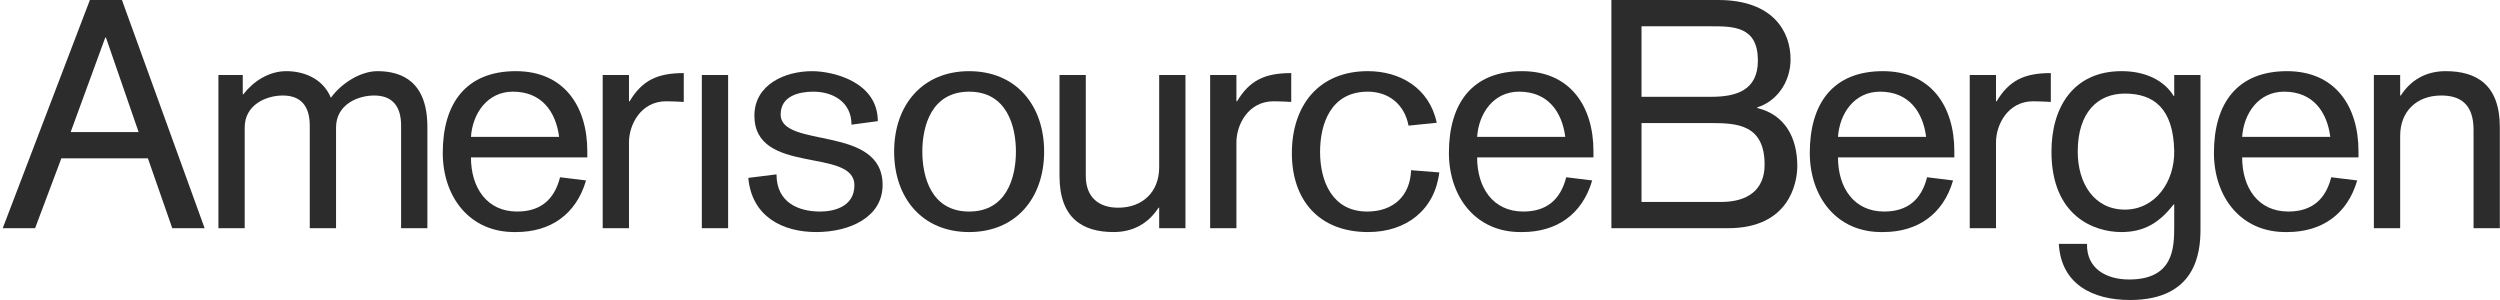 <svg width="300" height="36" viewBox="0 0 300 36" fill="none" xmlns="http://www.w3.org/2000/svg">
  <path
    d="M12.71 4.5H12.633L8.48 15.845H16.633L12.71 4.5ZM10.787 0.001H14.633L24.556 27.384H20.672L17.748 19.001H7.363L4.211 27.384H0.327"
    fill="#2C2C2C"/>
  <path
    d="M26.209 8.999H29.132V11.308H29.209C30.363 9.808 32.209 8.539 34.363 8.539C36.363 8.539 38.709 9.345 39.708 11.731C41.017 9.923 43.324 8.539 45.286 8.539C48.285 8.539 51.286 9.847 51.286 15.231V27.384H48.132V15.076C48.132 12.806 47.133 11.461 44.901 11.461C42.94 11.461 40.325 12.537 40.325 15.308V27.384H37.171V15.076C37.171 12.806 36.17 11.461 33.94 11.461C31.977 11.461 29.364 12.537 29.364 15.308V27.384H26.209"
    fill="#2C2C2C"/>
  <path
    d="M67.093 16.422C66.707 13.423 65.014 10.999 61.553 10.999C58.478 10.999 56.708 13.616 56.515 16.422H67.093ZM56.515 18.884C56.515 22.538 58.438 25.384 62.055 25.384C64.824 25.384 66.515 23.999 67.207 21.27L70.324 21.653C69.13 25.767 66.015 27.846 61.939 27.846C56.322 27.962 53.131 23.576 53.131 18.346C53.131 12.383 55.939 8.539 61.9 8.539C67.669 8.539 70.477 12.731 70.477 18.153V18.884"
    fill="#2C2C2C"/>
  <path
    d="M72.323 9H75.478V12.154H75.554C77.053 9.654 78.862 8.77 82.053 8.77V12.231C81.438 12.193 80.476 12.154 79.938 12.154C76.899 12.154 75.478 14.96 75.478 17.076V27.384H72.323"
    fill="#2C2C2C"/>
  <path d="M84.22 27.384H87.374V8.999H84.22V27.384Z" fill="#2C2C2C"/>
  <path
    d="M93.181 20.923C93.181 24.346 95.873 25.385 98.412 25.385C99.873 25.385 102.527 24.923 102.527 22.23C102.527 17.652 90.528 21.076 90.528 13.885C90.528 10.154 94.182 8.54 97.45 8.54C99.95 8.54 105.336 9.808 105.336 14.538L102.181 14.96C102.181 12.268 99.989 11 97.603 11C95.912 11 93.68 11.499 93.68 13.731C93.68 17.884 105.912 14.923 105.912 22.191C105.912 26.077 101.949 27.847 97.95 27.847C93.912 27.847 90.219 26 89.796 21.346"
    fill="#2C2C2C"/>
  <path
    d="M116.295 25.385C120.833 25.385 121.911 21.231 121.911 18.191C121.911 15.155 120.833 11 116.295 11C111.758 11 110.68 15.155 110.68 18.191C110.68 21.231 111.758 25.385 116.295 25.385ZM116.295 8.54C121.911 8.54 125.295 12.616 125.295 18.191C125.295 23.768 121.911 27.847 116.295 27.847C110.68 27.847 107.296 23.768 107.296 18.191C107.296 12.616 110.68 8.54 116.295 8.54Z"
    fill="#2C2C2C"/>
  <path
    d="M142.255 27.384H139.101V24.924H139.026C137.832 26.768 136.025 27.846 133.64 27.846C129.949 27.846 127.141 26.231 127.141 21.115V8.999H130.295V21.115C130.295 23.73 131.909 24.924 134.179 24.924C137.101 24.924 139.101 23.038 139.101 20.076V8.999H142.255"
    fill="#2C2C2C"/>
  <path
    d="M145.217 9H148.37V12.154H148.448C149.947 9.654 151.756 8.77 154.948 8.77V12.231C154.332 12.193 153.37 12.154 152.832 12.154C149.793 12.154 148.37 14.96 148.37 17.076V27.384H145.217"
    fill="#2C2C2C"/>
  <path
    d="M169.024 15.077C168.562 12.577 166.678 11 164.139 11C159.679 11 158.409 14.884 158.409 18.231C158.409 21.806 159.909 25.385 164.062 25.385C167.177 25.385 169.215 23.538 169.331 20.424L172.715 20.691C172.178 25.153 168.792 27.847 164.177 27.847C158.255 27.847 155.024 23.999 155.024 18.384C155.024 12.693 158.216 8.538 164.139 8.538C167.986 8.538 171.523 10.538 172.408 14.731"
    fill="#2C2C2C"/>
  <path
    d="M187.832 16.422C187.447 13.423 185.754 10.999 182.293 10.999C179.215 10.999 177.446 13.616 177.255 16.422H187.832ZM177.255 18.884C177.255 22.538 179.178 25.384 182.793 25.384C185.561 25.384 187.253 23.999 187.947 21.27L191.062 21.653C189.868 25.767 186.753 27.846 182.678 27.846C177.06 27.962 173.869 23.576 173.869 18.346C173.869 12.383 176.677 8.539 182.637 8.539C188.407 8.539 191.215 12.731 191.215 18.153V18.884"
    fill="#2C2C2C"/>
  <path
    d="M196.983 24.229H206.715C209.637 24.192 211.753 22.845 211.753 19.767C211.753 15 208.522 14.768 205.407 14.768H196.983V24.229ZM196.983 11.616H205.329C208.29 11.616 210.947 10.884 210.947 7.268C210.947 3.154 208.022 3.154 205.293 3.154H196.983V11.616ZM193.368 0H206.176C212.829 0 214.868 3.846 214.868 7.115C214.868 9.923 213.137 12.192 210.868 12.884V12.961C214.215 13.769 215.676 16.538 215.676 19.923C215.676 21.999 214.675 27.384 207.368 27.384H193.368"
    fill="#2C2C2C"/>
  <path
    d="M231.136 16.422C230.751 13.423 229.06 10.999 225.599 10.999C222.521 10.999 220.753 13.616 220.559 16.422H231.136ZM220.559 18.884C220.559 22.538 222.482 25.384 226.098 25.384C228.867 25.384 230.56 23.999 231.251 21.27L234.367 21.653C233.176 25.767 230.061 27.846 225.982 27.846C220.368 27.962 217.174 23.576 217.174 18.346C217.174 12.383 219.982 8.539 225.943 8.539C231.713 8.539 234.521 12.731 234.521 18.153V18.884"
    fill="#2C2C2C"/>
  <path
    d="M236.368 9H239.52V12.154H239.597C241.097 9.654 242.906 8.77 246.098 8.77V12.231C245.482 12.193 244.521 12.154 243.982 12.154C240.944 12.154 239.52 14.96 239.52 17.076V27.384H236.368"
    fill="#2C2C2C"/>
  <path
    d="M249.327 18.192C249.327 22.038 251.327 25.153 254.981 25.153C258.635 25.153 260.982 21.806 260.906 18.077C260.79 13 258.444 11.23 254.981 11.23C251.752 11.23 249.327 13.462 249.327 18.192ZM260.906 9H264.058V27.538C264.058 30.307 263.519 36 255.596 36C251.134 36 247.327 34.114 247.06 29.267H250.442C250.366 32.23 252.751 33.538 255.482 33.538C260.827 33.538 260.906 29.768 260.906 27.153V24.538H260.827C259.097 26.769 257.252 27.847 254.558 27.847C251.366 27.847 246.175 26 246.175 18.192C246.175 12.847 248.828 8.538 254.597 8.538C257.559 8.538 259.751 9.73 260.827 11.5L260.906 11.539"
    fill="#2C2C2C"/>
  <path
    d="M279.634 16.422C279.251 13.423 277.558 10.999 274.097 10.999C271.019 10.999 269.249 13.616 269.059 16.422H279.634ZM269.059 18.884C269.059 22.538 270.982 25.384 274.596 25.384C277.365 25.384 279.056 23.999 279.75 21.27L282.865 21.653C281.672 25.767 278.557 27.846 274.48 27.846C268.864 27.962 265.672 23.576 265.672 18.346C265.672 12.383 268.48 8.539 274.441 8.539C280.211 8.539 283.019 12.731 283.019 18.153V18.884"
    fill="#2C2C2C"/>
  <path
    d="M284.864 8.999H288.02V11.461H288.096C289.288 9.615 291.095 8.539 293.479 8.539C297.174 8.539 299.98 10.154 299.98 15.268V27.384H296.826V15.577C296.826 12.423 295.172 11.461 292.942 11.461C290.018 11.461 288.02 13.345 288.02 16.307V27.384H284.864"
    fill="#2C2C2C"/>
</svg>
